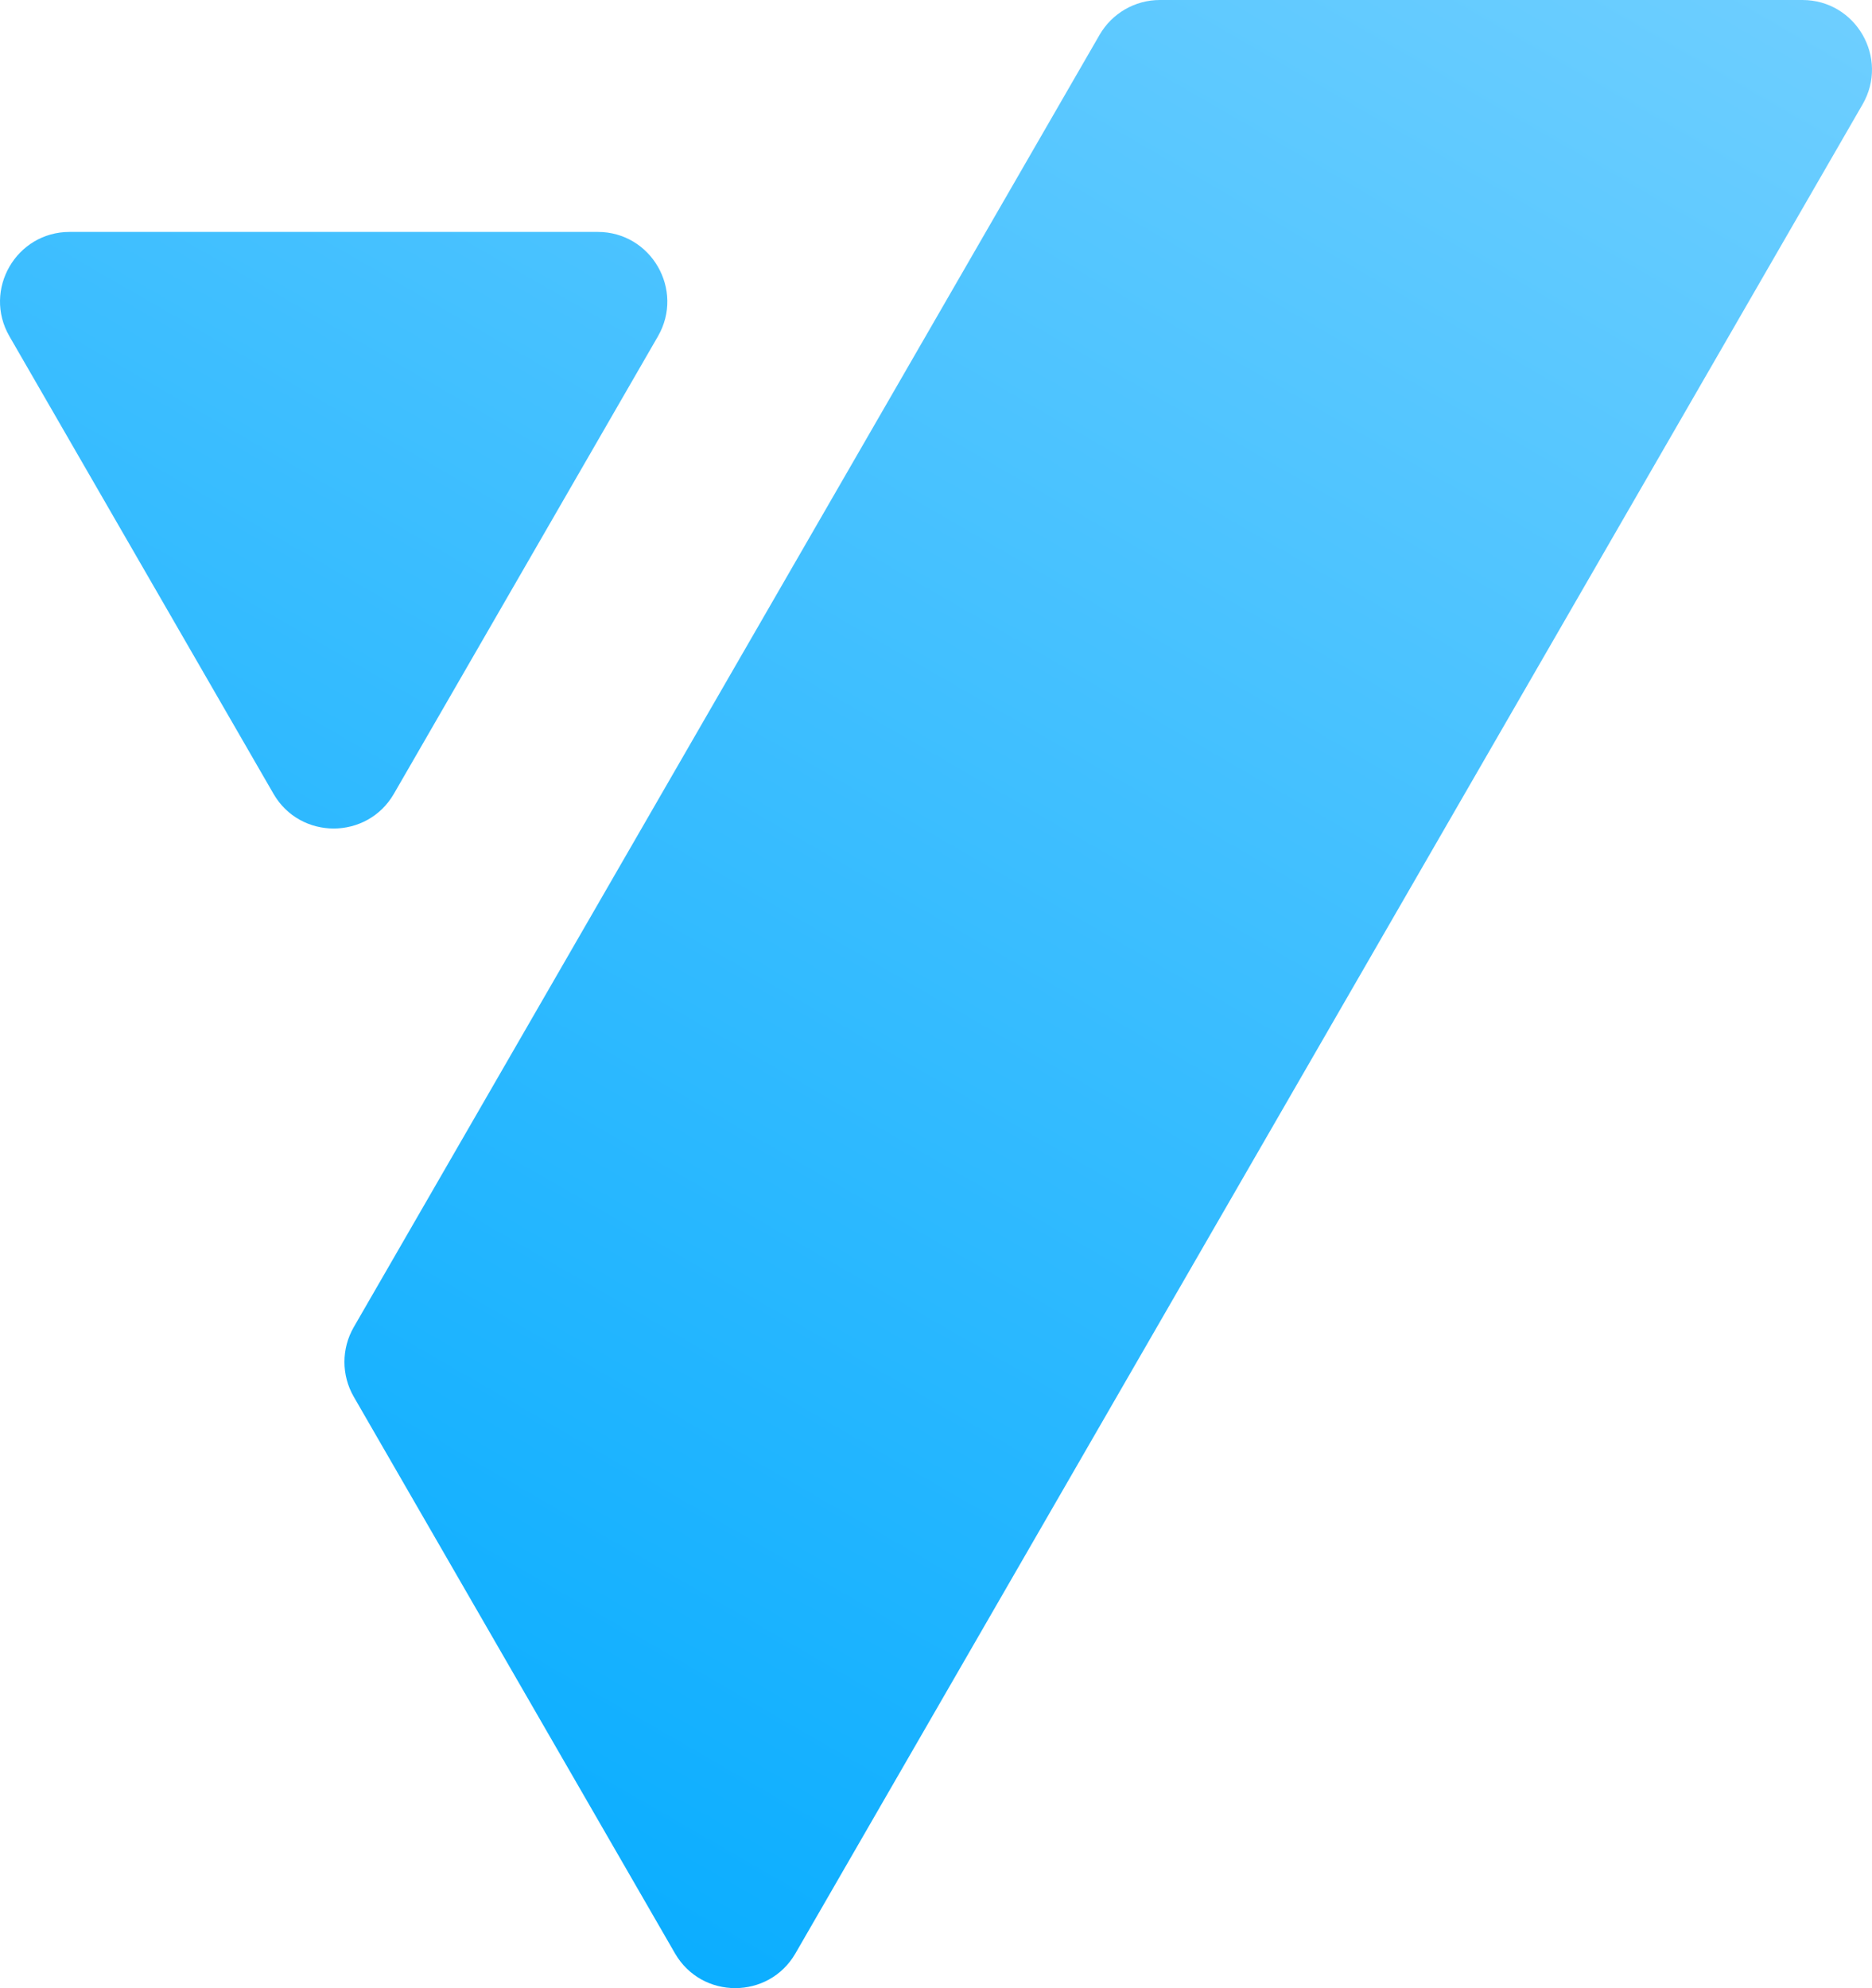 <?xml version="1.0" encoding="utf-8"?>
<svg xmlns="http://www.w3.org/2000/svg" fill="none" height="100%" overflow="visible" preserveAspectRatio="none" style="display: block;" viewBox="0 0 28.381 30.131" width="100%">
<path d="M28.238 1.582L12.06 29.604C11.654 30.307 10.639 30.307 10.233 29.604L5.363 21.168C5.175 20.842 5.175 20.44 5.363 20.114L16.671 0.527C16.86 0.201 17.208 0 17.584 0H27.325C28.137 0 28.644 0.879 28.238 1.582ZM5.972 12.03L9.975 5.097C10.38 4.394 9.873 3.515 9.062 3.515H1.056C0.244 3.515 -0.263 4.394 0.143 5.097L4.146 12.03C4.551 12.732 5.566 12.732 5.972 12.03Z" fill="url(#paint0_linear_0_13148)" id="VMA Symbol"/>
<defs>
<linearGradient gradientUnits="userSpaceOnUse" id="paint0_linear_0_13148" x1="22.688" x2="2.497" y1="-5.14" y2="29.871">
<stop stop-color="#73D0FF"/>
<stop offset="1" stop-color="#00AAFF"/>
</linearGradient>
</defs>
</svg>